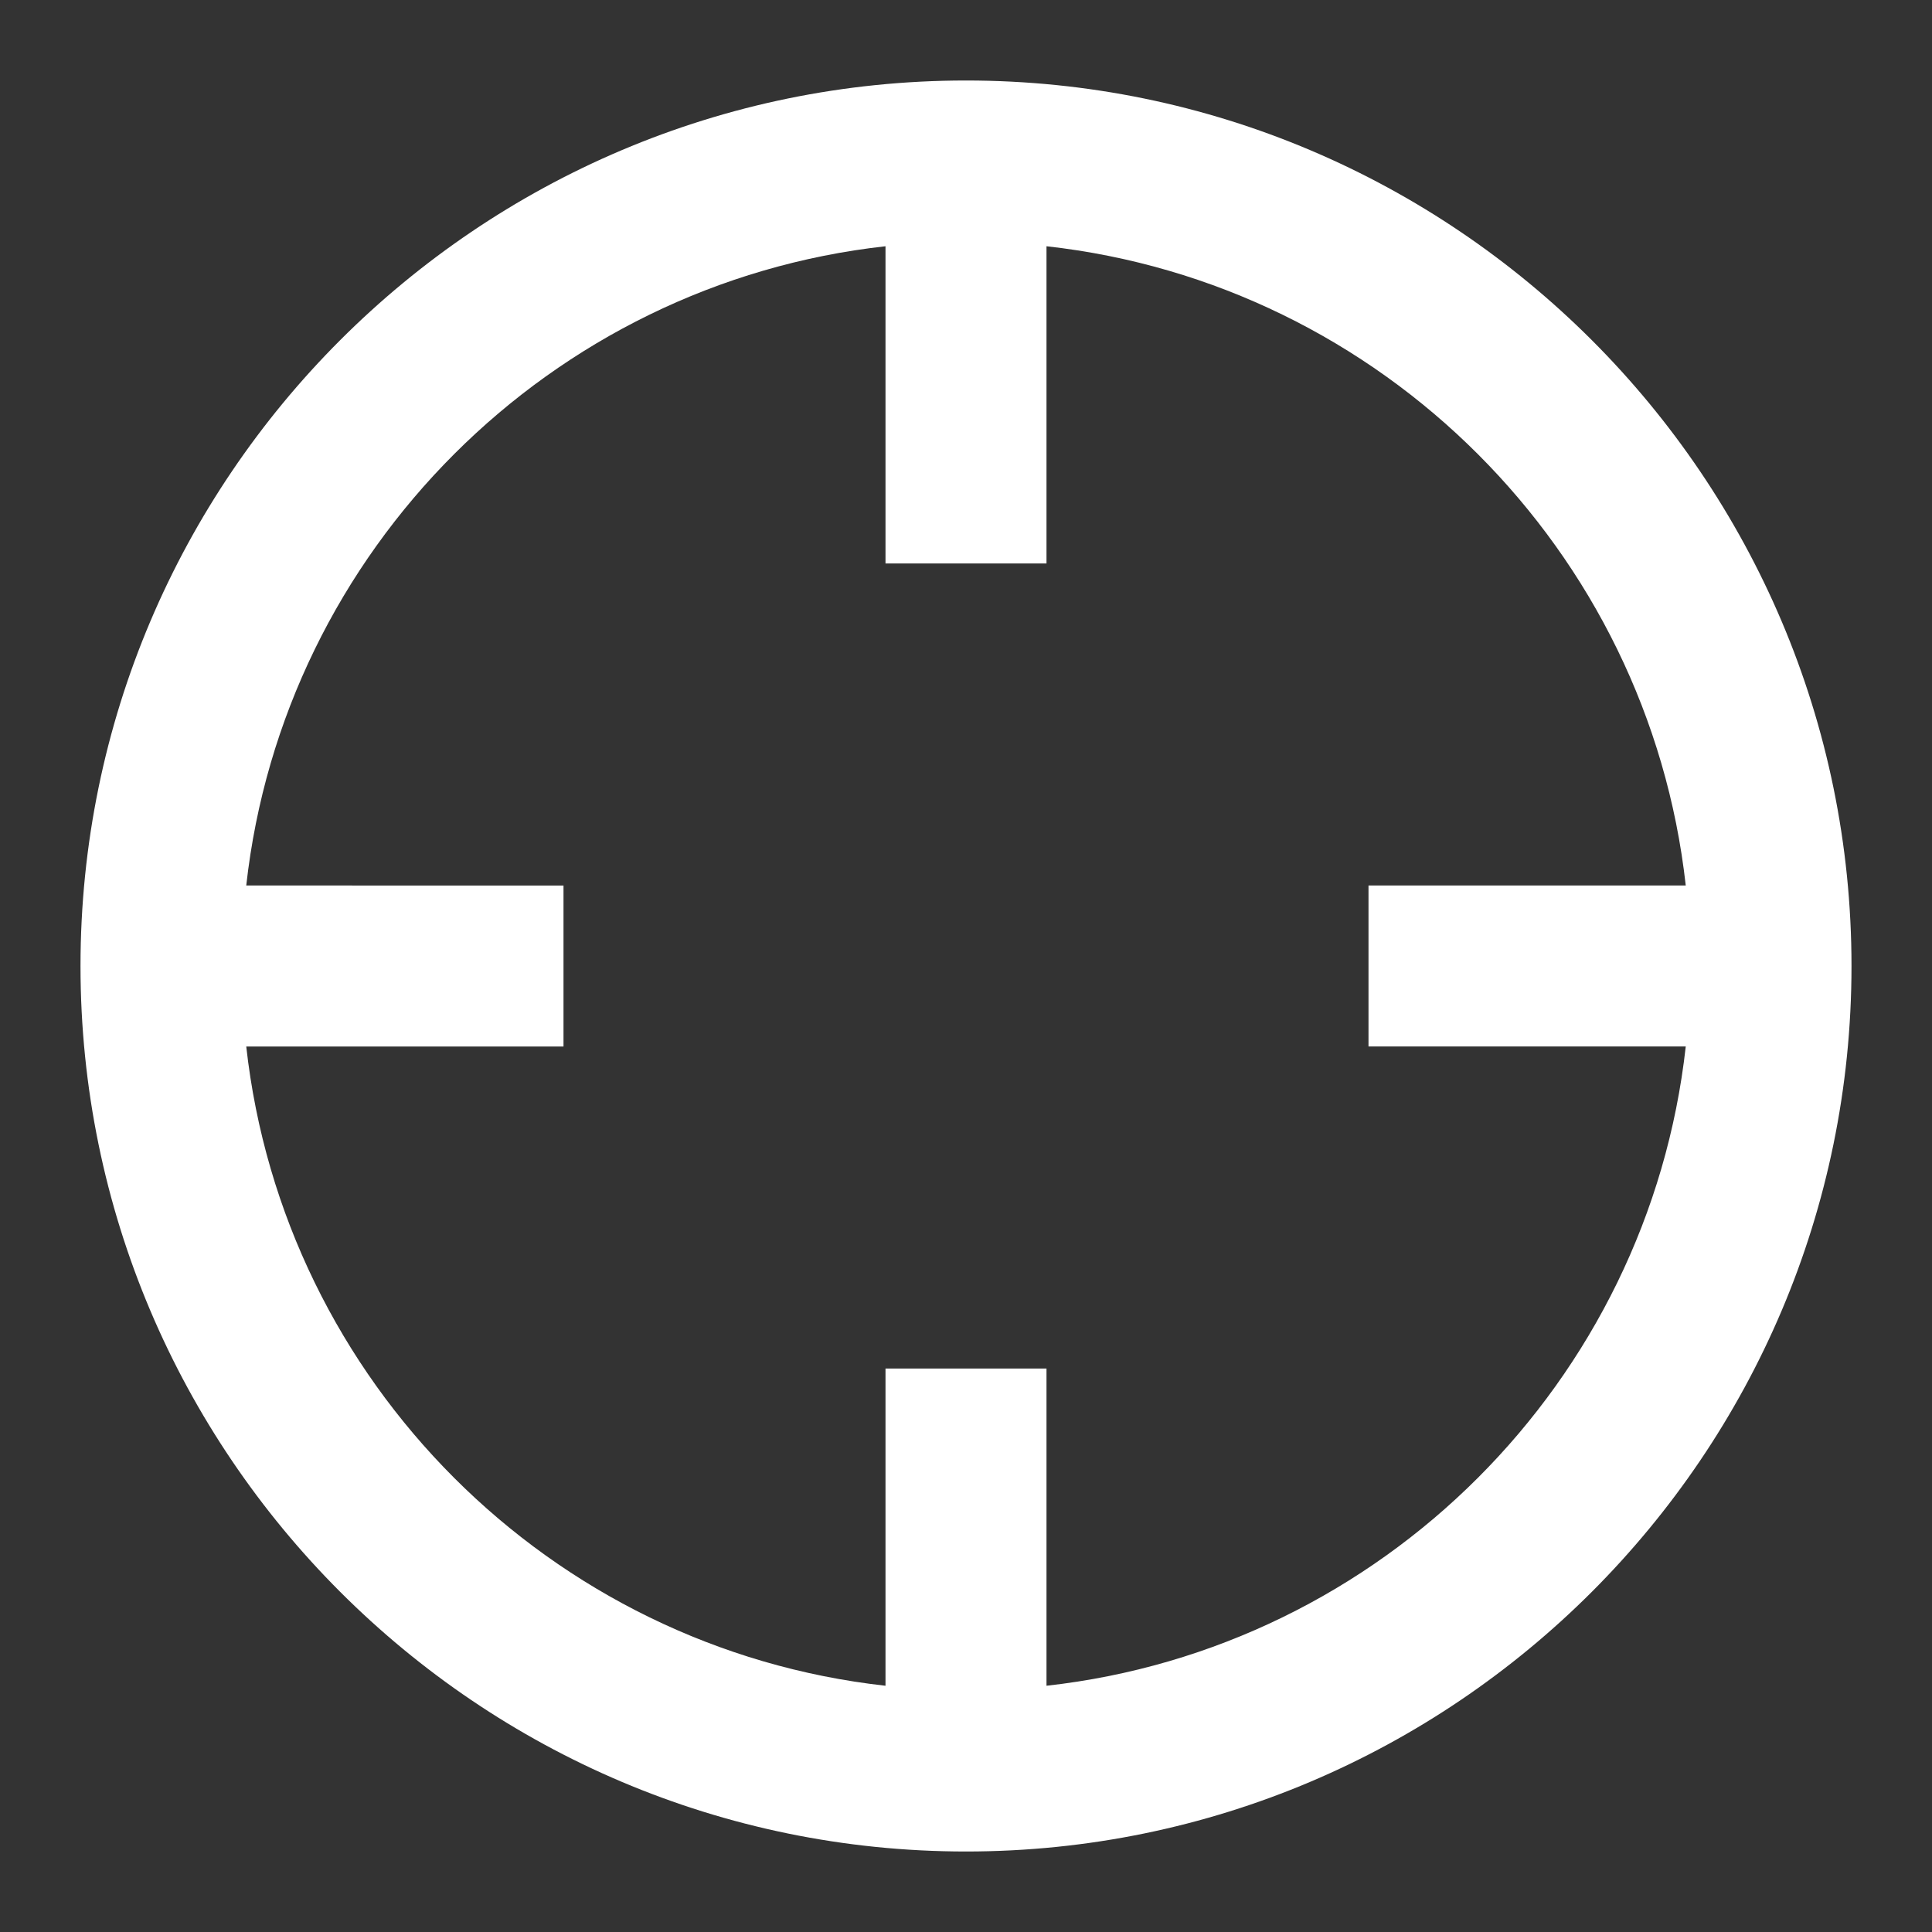 <?xml version="1.0" encoding="UTF-8"?>
<svg id="a" data-name="Layer 1" xmlns="http://www.w3.org/2000/svg" width="24" height="24" viewBox="0 0 24 24">
  <rect x="0" y="0" width="24" height="24" fill="#333333" stroke="none"/>
  <path d="M12,1C5.935,1,1,5.935,1,12s4.935,11,11,11,11-4.935,11-11S18.065,1,12,1Zm1,19.941v-3.941h-2v3.941c-4.165-.463-7.478-3.777-7.941-7.941h3.941v-2H3.059c.463-4.164,3.776-7.478,7.941-7.941v3.941h2V3.059c4.165,.463,7.478,3.777,7.941,7.941h-3.941v2h3.941c-.463,4.164-3.776,7.478-7.941,7.941Z" fill="#fff"/>
</svg>